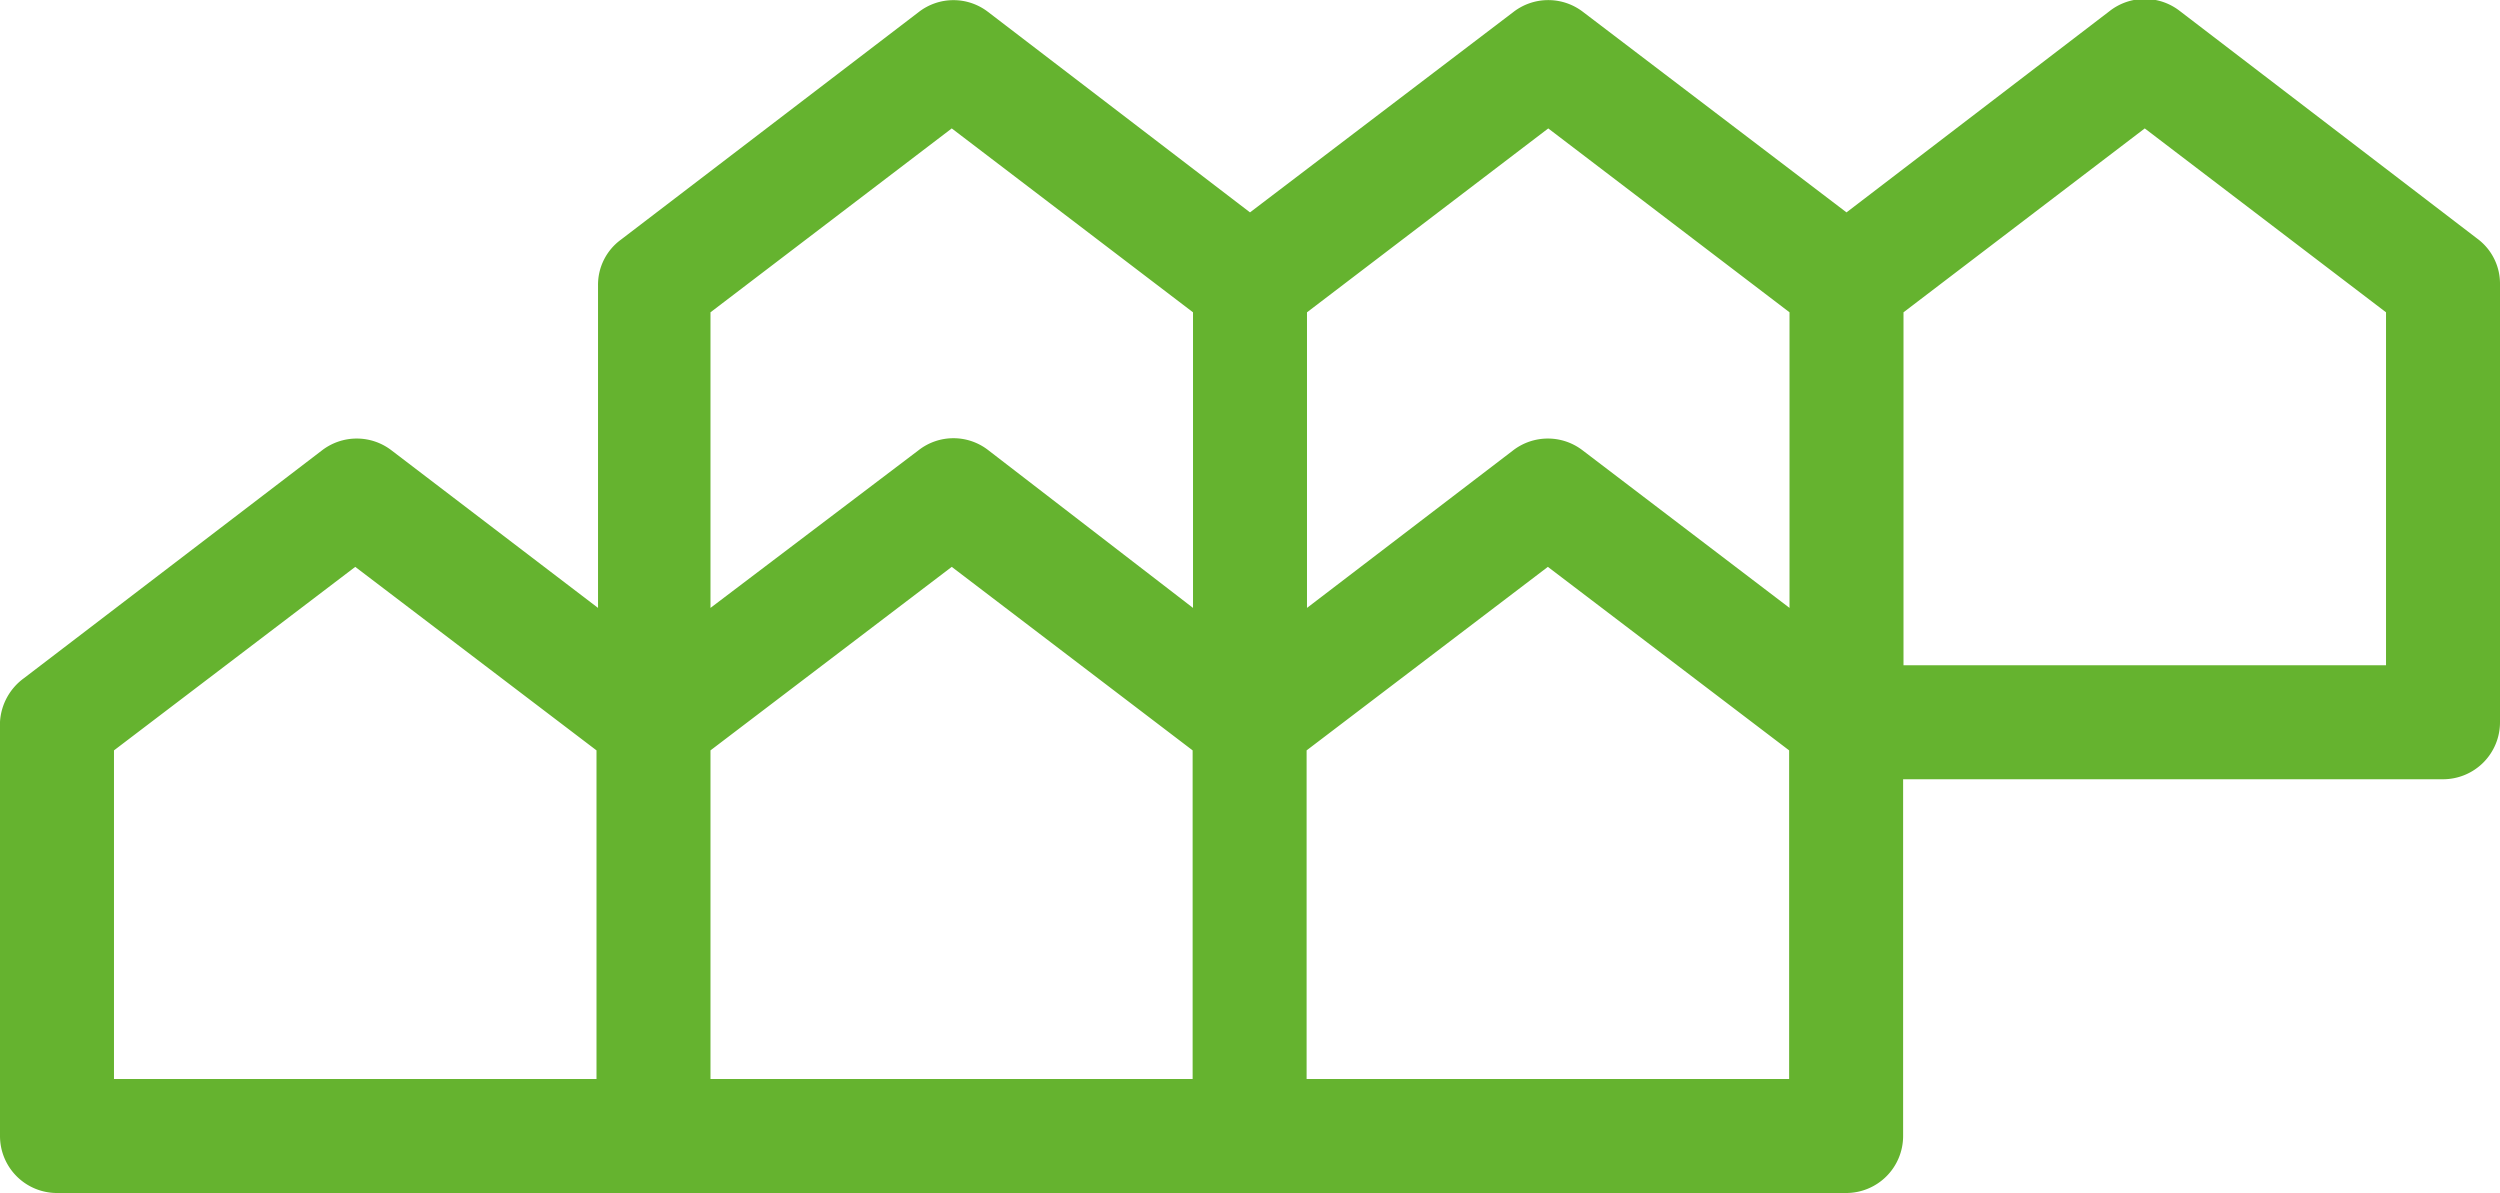 <svg xmlns="http://www.w3.org/2000/svg" viewBox="0 0 65.8 31.4"><path d="M65.2,6.28l-7.84-6a1.5,1.5,0,0,0-1.82,0L48.6,5.59,41.66.31a1.5,1.5,0,0,0-1.82,0L32.9,5.59,26,.31a1.49,1.49,0,0,0-1.81,0l-7.85,6a1.47,1.47,0,0,0-.6,1.19V16l-5.44-4.15a1.5,1.5,0,0,0-1.82,0l-7.85,6A1.53,1.53,0,0,0,0,19V29.9a1.5,1.5,0,0,0,1.5,1.5H48.59a1.5,1.5,0,0,0,1.5-1.5V20.51H64.3A1.5,1.5,0,0,0,65.8,19V7.47A1.47,1.47,0,0,0,65.2,6.28ZM40.75,3.38,47.1,8.22V16l-5.45-4.15a1.5,1.5,0,0,0-1.82,0L34.4,16V8.22Zm-15.7,0L31.4,8.22V16L26,11.84a1.49,1.49,0,0,0-1.81,0L18.7,16V8.22ZM3,19.75l6.35-4.83,6.35,4.83V28.4H3Zm15.7,0,6.35-4.83,6.34,4.83V28.4H18.7ZM47.09,28.4H34.39V19.75l6.35-4.83,6.35,4.83ZM62.8,17.51H50.1V8.22l6.35-4.84L62.8,8.22Z" style="fill:#65b32f"/></svg>